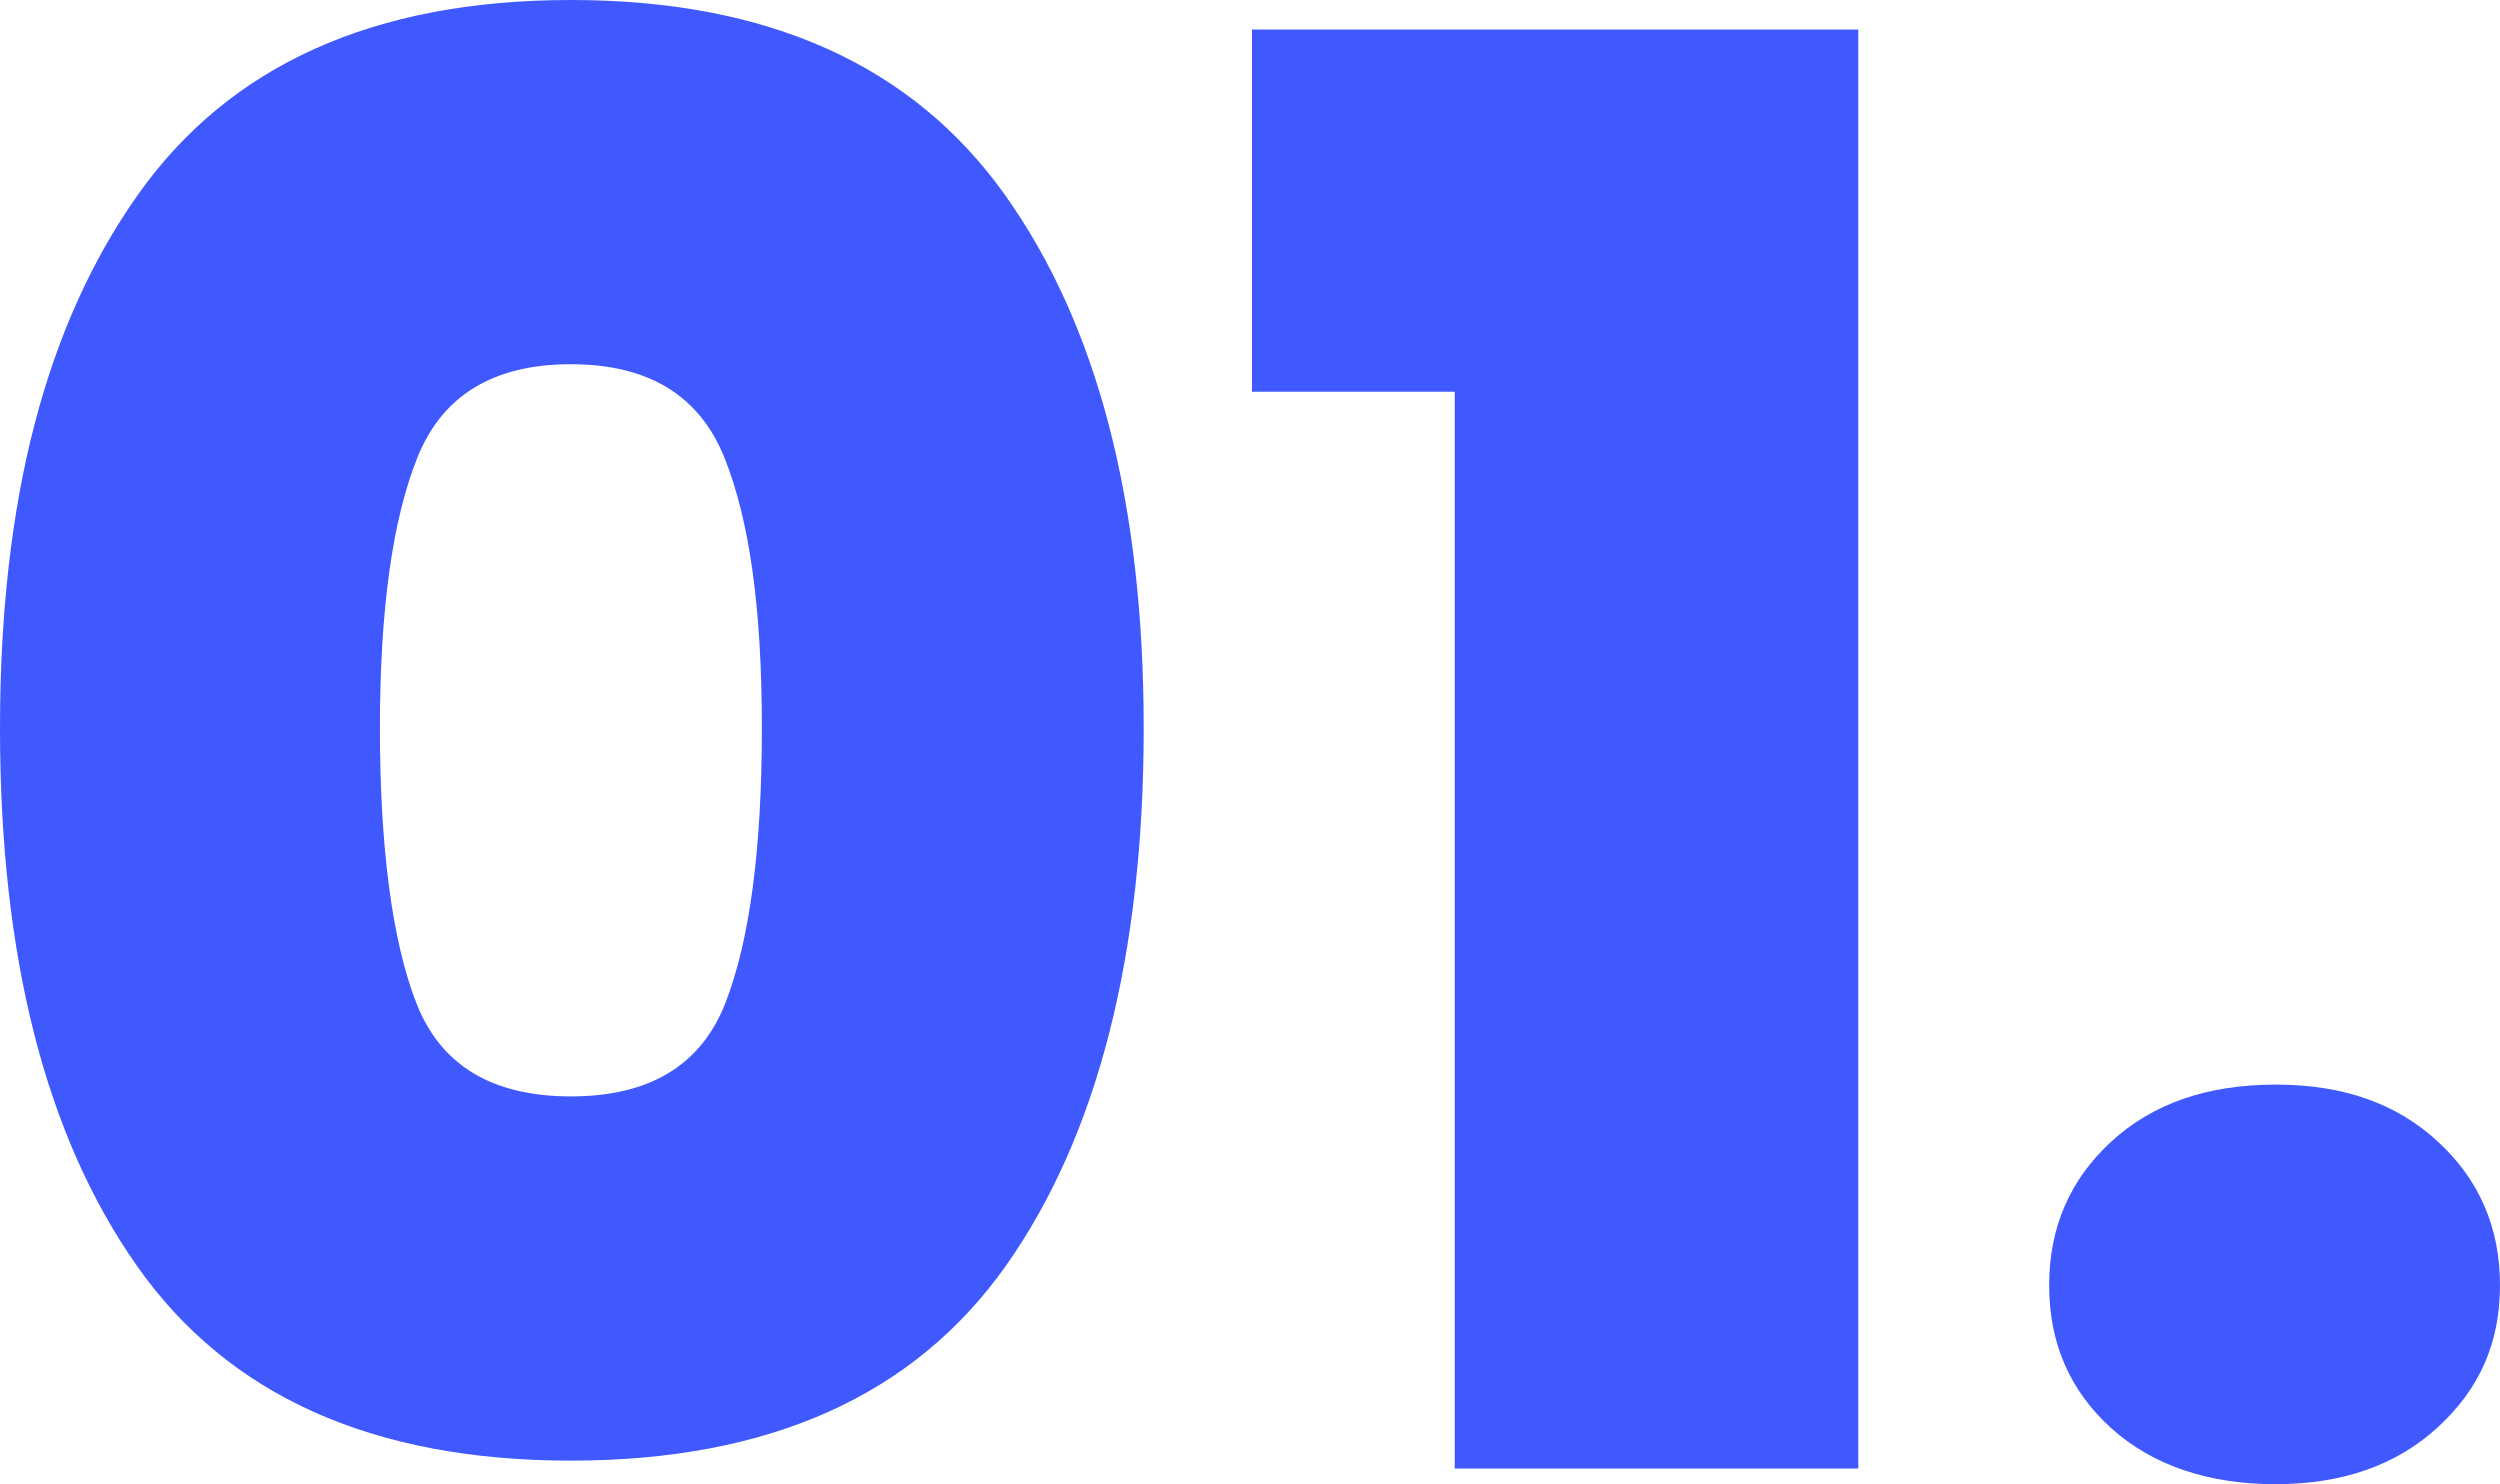 <?xml version="1.0" encoding="UTF-8"?>
<svg id="Calque_2" data-name="Calque 2" xmlns="http://www.w3.org/2000/svg" viewBox="0 0 444.5 263.9">
  <defs>
    <style>
      .cls-1 {
        fill: #4059ff;
      }
    </style>
  </defs>
  <g id="Calque_1-2" data-name="Calque 1">
    <g>
      <path class="cls-1" d="M24.5,34.65C40.83,11.55,66.5,0,101.5,0s60.73,11.55,77.18,34.65c16.45,23.1,24.67,54.72,24.67,94.85s-8.17,72.45-24.5,95.55c-16.33,23.1-42.12,34.65-77.35,34.65s-60.96-11.55-77.17-34.65C8.1,201.95,0,170.1,0,129.5S8.17,57.75,24.5,34.65ZM128.8,81.38c-4.44-11.08-13.54-16.62-27.3-16.62s-22.87,5.54-27.3,16.62c-4.44,11.08-6.65,27.12-6.65,48.12s2.15,37.75,6.47,48.82c4.31,11.09,13.48,16.62,27.48,16.62s23.15-5.54,27.48-16.62c4.31-11.08,6.48-27.35,6.48-48.82s-2.22-37.04-6.65-48.12Z"/>
      <path class="cls-1" d="M222.6,69.65V5.25h107.8v255.85h-71.75V69.65h-36.05Z"/>
      <path class="cls-1" d="M375.37,253.92c-7.35-6.65-11.03-15.1-11.03-25.38s3.68-18.78,11.03-25.55c7.35-6.77,17.09-10.15,29.22-10.15s21.53,3.38,28.88,10.15c7.35,6.77,11.03,15.29,11.03,25.55s-3.67,18.43-11.03,25.2c-7.35,6.77-16.97,10.15-28.88,10.15s-21.88-3.33-29.22-9.97Z"/>
    </g>
  </g>
</svg>